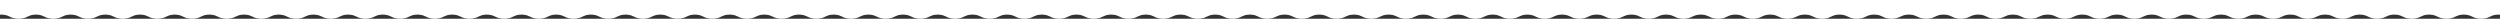 <?xml version="1.0" encoding="UTF-8"?><svg id="uuid-4f62b33a-f47c-49b3-bbbf-621399f0d6ba" xmlns="http://www.w3.org/2000/svg" viewBox="0 0 1440 10.794"><rect x="0" y="0" width="1440" height="10.794" fill="#333333" stroke="none"/><defs><style>.uuid-e957cdb1-327e-4bd9-a2c5-eec6066e14b9{fill:#fff;stroke-width:0px;}</style></defs><g id="uuid-6fc19c28-a939-40d3-b073-a2c93867c132"><path class="uuid-e957cdb1-327e-4bd9-a2c5-eec6066e14b9" d="M0,0v8.438c.237-.013.48-.023.745-.023,2.395,0,3.562.557,4.799,1.147.31.148.624.297.957.438,1.032.436,2.261.794,4.221.794,1.962,0,3.191-.358,4.225-.794.334-.141.648-.29.96-.439,1.087-.518,2.123-1.01,3.983-1.122.002,0,.004.001.006.001h.003c.259-.016.533-.025.825-.025.034,0,.066.002.1.002.179.002.354.007.525.016.151.008.301.017.457.029h0c1.697.141,2.693.607,3.728,1.101.31.148.623.296.956.437,1.032.436,2.261.794,4.223.794s3.191-.358,4.225-.794c.334-.141.648-.29.96-.439,1.083-.516,2.114-1.007,3.961-1.121.001,0,.002 0.0.002 0h.003c.263-.016.539-.025.836-.025.229,0,.445.008.66.02.126.006.249.014.367.023,1.725.136,2.727.606,3.771,1.104.31.148.624.297.957.438,1.032.436,2.261.794,4.221.794,1.962,0,3.191-.358,4.225-.794.334-.141.648-.29.96-.439,1.087-.518,2.122-1.01,3.983-1.122.002,0,.004.001.006.001h.003c.259-.016.533-.025.825-.025.034,0,.066.002.099.002.179.002.354.007.525.016.151.008.301.017.457.029 0,0,0,0,.001,0,1.697.141,2.693.607,3.729,1.101.31.148.623.296.956.437,1.032.436,2.261.794,4.223.794s3.191-.358,4.225-.794c.334-.141.649-.29.96-.439,1.083-.516,2.114-1.007,3.961-1.121.001,0,.001 0.0.002 0h.003c.263-.016.539-.025.836-.025.229,0,.445.008.66.02.126.006.249.014.368.023,1.724.136,2.727.607,3.771,1.104.31.148.624.297.957.438,1.032.436,2.261.794,4.221.794,1.962,0,3.191-.358,4.225-.794.334-.141.648-.29.96-.439,1.087-.518,2.123-1.01,3.983-1.122.002,0,.004.001.006.001h.003c.259-.016.533-.025.825-.025.034,0,.066.002.1.002.179.002.354.007.525.016.151.008.301.017.457.029 0,0,0,0,0,0,1.697.141,2.693.607,3.728,1.101.31.148.623.296.956.437,1.032.436,2.261.794,4.223.794s3.191-.358,4.225-.794c.334-.141.648-.29.96-.439,1.083-.516,2.114-1.007,3.961-1.121.001,0,.002 0.0.002 0h.003c.263-.016.539-.025.836-.025.229,0,.445.008.66.02.126.006.249.014.368.023,1.724.136,2.727.607,3.771,1.104.31.148.624.297.957.438,1.032.436,2.261.794,4.221.794,1.962,0,3.191-.358,4.225-.794.334-.141.648-.29.96-.439,1.087-.518,2.122-1.01,3.983-1.122.002,0,.004.001.006.001h.002c.259-.016.533-.025.825-.025.034,0,.066.002.1.002.179.002.354.007.525.016.151.008.301.017.457.029 0,0,0,0,.001,0,1.697.141,2.693.607,3.729,1.101.31.148.623.296.956.437,1.032.436,2.261.794,4.223.794s3.191-.358,4.225-.794c.334-.141.648-.29.96-.439,1.083-.516,2.114-1.007,3.961-1.121.001,0,.001 0.0.002 0h.003c.263-.016.539-.025.836-.025h0c.229,0,.445.008.66.02.126.006.249.014.368.023,1.724.136,2.727.607,3.771,1.104.31.148.624.297.957.438,1.032.436,2.261.794,4.221.794,1.962,0,3.191-.358,4.225-.794.334-.141.648-.29.96-.439,1.087-.518,2.123-1.01,3.983-1.122.002,0,.004.001.006.001h.003c.259-.016.533-.025.825-.025.034,0,.066.002.099.002.179.002.354.007.525.016.151.008.301.017.457.029 0,0,0,0,0,0,1.697.141,2.693.607,3.729,1.101.31.148.623.296.956.437,1.032.436,2.261.794,4.222.794s3.191-.358,4.225-.794c.334-.141.648-.29.96-.439,1.083-.516,2.114-1.007,3.961-1.121.001,0,.002 0.0.002 0h.003c.263-.016.539-.025.836-.025.229,0,.445.008.66.02.126.006.249.014.368.023,1.724.136,2.727.607,3.771,1.104.31.148.624.297.957.438,1.032.436,2.261.794,4.221.794,1.962,0,3.191-.358,4.225-.794.334-.141.648-.29.96-.439,1.087-.518,2.122-1.01,3.983-1.122.002,0,.004.001.006.001h.003c.259-.016.533-.025.825-.025.034,0,.066.002.1.002.179.002.354.007.525.016.151.008.301.017.457.029 0,0,0,0,.001,0,1.697.141,2.693.607,3.729,1.101.31.148.623.296.956.437,1.032.436,2.261.794,4.223.794s3.191-.358,4.225-.794c.334-.141.648-.29.96-.439,1.083-.516,2.114-1.007,3.961-1.121.001,0,.002 0.0.002 0h.003c.263-.016.539-.025.836-.025.229,0,.445.008.66.02.126.006.249.014.368.023,1.724.136,2.727.607,3.771,1.104.31.148.624.297.957.438,1.032.436,2.261.794,4.221.794,1.962,0,3.191-.358,4.225-.794.334-.141.648-.29.96-.439,1.087-.518,2.123-1.01,3.983-1.122.002,0,.004.001.006.001h.003c.259-.016.533-.025.825-.025.034,0,.066.002.099.002.179.002.354.007.525.016.151.008.301.017.457.029 0,0,0,0,.001,0,1.697.141,2.693.607,3.728,1.101.31.148.623.296.956.437,1.032.436,2.261.794,4.223.794s3.191-.358,4.225-.794c.334-.141.648-.29.96-.439,1.083-.516,2.114-1.007,3.961-1.121.001,0,.001 0.0.002 0h.003c.263-.016.539-.025.836-.025.229,0,.445.008.66.02.126.006.249.014.368.023,1.724.136,2.727.607,3.771,1.104.31.148.624.297.957.438,1.032.436,2.261.794,4.221.794,1.962,0,3.191-.358,4.225-.794.334-.141.648-.29.96-.439,1.087-.518,2.122-1.01,3.983-1.122.002,0,.004.001.006.001h.003c.259-.016.533-.025.825-.025.034,0,.066.002.1.002.179.002.354.007.525.016.151.008.301.017.457.029 0,0,0,0,.001,0,1.697.141,2.693.607,3.729,1.101.31.148.623.296.956.437,1.032.436,2.261.794,4.223.794s3.191-.358,4.225-.794c.334-.141.648-.29.96-.439,1.083-.516,2.114-1.007,3.961-1.121.001,0,.002 0.0.002 0h.003c.263-.016.539-.025.836-.025.229,0,.445.008.66.02.126.006.249.014.368.023,1.724.136,2.727.607,3.771,1.104.31.148.624.297.957.438,1.032.436,2.261.794,4.221.794,1.962,0,3.191-.358,4.225-.794.334-.141.648-.29.96-.439,1.087-.518,2.123-1.01,3.983-1.122.002,0,.004.001.006.001h.003c.259-.016.533-.025.825-.025.034,0,.066.002.1.002.179.002.354.007.525.016.151.008.301.017.457.029 0,0,0,0,0,0,1.697.141,2.693.607,3.728,1.101.31.148.623.296.956.437,1.032.436,2.261.794,4.223.794s3.191-.358,4.225-.794c.334-.141.648-.29.96-.439,1.083-.516,2.114-1.007,3.961-1.121.001,0,.001 0.0.002 0h.003c.263-.016.539-.025.836-.025.229,0,.445.008.66.02.126.006.249.014.368.023,1.724.136,2.727.607,3.771,1.104.31.148.624.297.957.438,1.032.436,2.261.794,4.221.794,1.962,0,3.191-.358,4.225-.794.334-.141.648-.29.96-.439,1.087-.518,2.122-1.01,3.983-1.122.002,0,.004.001.006.001h.003c.259-.016.533-.025.825-.025.034,0,.066.002.1.002.179.002.354.007.525.016.151.008.301.017.457.029 0,0,0,0,.001,0,1.697.141,2.693.607,3.729,1.101.31.148.623.296.956.437,1.032.436,2.261.794,4.223.794s3.191-.358,4.225-.794c.334-.141.648-.29.96-.439,1.083-.516,2.114-1.007,3.961-1.121.001,0,.001 0.0.002 0h.003c.263-.016.539-.025.836-.025.229,0,.445.008.66.02.126.006.249.014.368.023,1.724.136,2.727.607,3.771,1.104.31.148.624.297.957.438,1.032.436,2.261.794,4.221.794,1.962,0,3.191-.358,4.225-.794.334-.141.648-.29.96-.439,1.087-.518,2.123-1.01,3.983-1.122.002,0,.004.001.006.001h.003c.259-.016.533-.025.825-.025.034,0,.066.002.099.002.179.002.354.007.525.016.151.008.301.017.457.029 0,0,0,0,0,0,1.697.141,2.693.607,3.729,1.101.31.148.623.296.956.437,1.032.436,2.261.794,4.223.794s3.191-.358,4.225-.794c.334-.141.648-.29.96-.439,1.083-.516,2.114-1.007,3.961-1.121.001,0,.001 0.0.002 0h.003c.263-.016.539-.025.836-.025.229,0,.445.008.66.02.126.006.249.014.368.023,1.724.136,2.727.607,3.771,1.104.31.148.624.297.957.438,1.032.436,2.261.794,4.221.794,1.962,0,3.191-.358,4.225-.794.334-.141.648-.29.96-.439,1.087-.518,2.122-1.01,3.983-1.122.002,0,.004.001.006.001h.003c.259-.016.533-.025.825-.025.034,0,.066.002.1.002.179.002.354.007.525.016.151.008.301.017.457.029 0,0,0,0,.001,0,1.697.141,2.693.607,3.729,1.101.31.148.623.296.956.437,1.032.436,2.261.794,4.223.794s3.191-.358,4.225-.794c.334-.141.648-.29.96-.439,1.083-.516,2.114-1.007,3.961-1.121.001,0,.001 0.0.002 0h.003c.263-.016.539-.025.836-.025.229,0,.445.008.66.02.126.006.249.014.368.023,1.724.136,2.727.607,3.771,1.104.31.148.624.297.957.438,1.032.436,2.261.794,4.221.794,1.962,0,3.191-.358,4.225-.794.334-.141.648-.29.96-.439,1.087-.518,2.123-1.01,3.983-1.122.002,0,.004.001.006.001h.003c.259-.016.533-.025.825-.025.034,0,.066.002.099.002.179.002.354.007.525.016.151.008.301.017.457.029 0,0,0,0,0,0,1.697.141,2.693.607,3.729,1.101.31.148.623.296.956.437,1.032.436,2.261.794,4.223.794s3.191-.358,4.225-.794c.334-.141.648-.29.96-.439,1.083-.516,2.114-1.007,3.961-1.121.001,0,.001 0.0.002 0h.003c.263-.016.539-.025.836-.025.229,0,.445.008.66.02.126.006.249.014.368.023,1.724.136,2.727.607,3.771,1.104.31.148.624.297.957.438,1.032.436,2.261.794,4.221.794,1.962,0,3.191-.358,4.225-.794.334-.141.648-.29.96-.439,1.087-.518,2.122-1.01,3.983-1.122.002,0,.004.001.006.001h.003c.259-.016.533-.025.825-.025.034,0,.066.002.1.002.179.002.354.007.525.016.151.008.301.017.457.029 0,0,0,0,.001,0,1.697.141,2.693.607,3.729,1.101.31.148.623.296.956.437,1.032.436,2.261.794,4.223.794s3.191-.358,4.225-.794c.334-.141.648-.29.96-.439,1.083-.516,2.114-1.007,3.961-1.121.001,0,.001 0.0.002 0h.003c.263-.016.539-.025.836-.025.229,0,.445.008.66.02.126.006.249.014.368.023,1.724.136,2.727.607,3.771,1.104.31.148.624.297.957.438,1.032.436,2.261.794,4.221.794,1.962,0,3.191-.358,4.225-.794.334-.141.648-.29.96-.439,1.087-.518,2.123-1.01,3.983-1.122.002,0,.004.001.006.001h.003c.334-.021.888-.023.924-.023.179.002.826.044.982.044 0,0,0,0,0,0,1.697.141,2.693.607,3.729,1.101.31.148.623.296.956.437,1.032.436,2.261.794,4.223.794s3.191-.358,4.225-.794c.334-.141.648-.29.96-.439,1.083-.516,2.114-1.007,3.961-1.121.001,0,.001 0.0.002 0h.003c.263-.016.539-.025.836-.025.229,0,.445.008.66.02.126.006.249.014.368.023,1.724.136,2.727.607,3.771,1.104.31.148.624.297.957.438,1.032.436,2.261.794,4.221.794,1.962,0,3.191-.358,4.225-.794.334-.141.648-.29.96-.439,1.087-.518,2.122-1.01,3.983-1.122.002,0,.004.001.006.001h.003c.259-.016.533-.025.825-.025.034,0,.066.002.1.002.179.002.354.007.525.016.151.008.301.017.457.029 0,0,0-0.0.001-0,1.697.141,2.693.607,3.729,1.101.31.148.623.296.956.437,1.032.436,2.261.794,4.223.794s3.191-.358,4.225-.794c.334-.141.648-.29.96-.439,1.083-.516,2.114-1.007,3.961-1.121.001,0,.001 0.0.002 0h.003c.263-.016.539-.025.836-.025.229,0,.445.008.66.02.126.006.249.014.368.023,1.724.136,2.727.607,3.771,1.104.31.148.624.297.957.438,1.032.436,2.261.794,4.221.794,1.962,0,3.191-.358,4.225-.794.334-.141.648-.29.96-.439,1.087-.518,2.123-1.01,3.983-1.122.002,0,.004.001.006.001h.003c.259-.016.533-.025.825-.025.034,0,.066.002.099.002.179.002.354.007.525.016.151.008.301.017.457.029 0,0,0,0,0,0,1.697.141,2.693.607,3.729,1.101.31.148.623.296.956.437,1.032.436,2.261.794,4.223.794s3.191-.358,4.225-.794c.334-.141.648-.29.96-.439,1.083-.516,2.114-1.007,3.961-1.121.001,0,.001 0.0.002 0h.003c.263-.016.539-.025.836-.025.229,0,.445.008.66.02.126.006.249.014.368.023,1.724.136,2.727.607,3.771,1.104.31.148.624.297.957.438,1.032.436,2.261.794,4.221.794,1.962,0,3.191-.358,4.225-.794.334-.141.648-.29.96-.439,1.087-.518,2.122-1.01,3.983-1.122.002,0,.004.001.006.001h.003c.259-.016.533-.025.825-.025.034,0,.066.002.1.002.179.002.354.007.525.016.151.008.301.017.457.029 0,0,0-0.0.001-0,1.697.141,2.693.607,3.729,1.101.31.148.623.296.956.437,1.032.436,2.261.794,4.223.794s3.191-.358,4.225-.794c.334-.141.648-.29.96-.439,1.083-.516,2.114-1.007,3.961-1.121.001,0,.001 0.0.002 0h.003c.263-.016.539-.025.836-.025.229,0,.445.008.66.02.126.006.249.014.368.023,1.724.136,2.727.607,3.771,1.104.31.148.624.297.957.438,1.032.436,2.261.794,4.221.794,1.962,0,3.191-.358,4.225-.794.334-.141.648-.29.96-.439,1.087-.518,2.123-1.01,3.983-1.122.002,0,.004.001.006.001h.003c.259-.016.533-.025.825-.025.034,0,.066.002.099.002.179.002.354.007.525.016.151.008.301.017.457.029 0,0,0,0,0,0,1.697.141,2.693.607,3.729,1.101.31.148.623.296.956.437,1.032.436,2.261.794,4.223.794s3.191-.358,4.225-.794c.334-.141.648-.29.96-.439,1.083-.516,2.114-1.007,3.961-1.121.001,0,.001 0.0.002 0h.003c.263-.016.539-.025.836-.025.229,0,.445.008.66.02.126.006.249.014.368.023,1.724.136,2.727.607,3.771,1.104.31.148.624.297.957.438,1.032.436,2.261.794,4.221.794,1.962,0,3.191-.358,4.225-.794.334-.141.648-.29.96-.439,1.087-.518,2.122-1.01,3.983-1.122.002,0,.004.001.006.001h.003c.259-.016.533-.025.825-.025.034,0,.066.002.1.002.179.002.354.007.525.016.151.008.301.017.457.029 0,0,0-0.0.001-0,1.697.141,2.693.607,3.729,1.101.31.148.623.296.956.437,1.032.436,2.261.794,4.223.794s3.191-.358,4.225-.794c.334-.141.648-.29.96-.439,1.083-.516,2.114-1.007,3.961-1.121.001,0,.001 0.0.002 0h.003c.263-.016.539-.025.836-.025.229,0,.445.008.66.02.126.006.249.014.368.023,1.724.136,2.727.607,3.771,1.104.31.148.624.297.957.438,1.032.436,2.261.794,4.221.794,1.962,0,3.191-.358,4.225-.794.334-.141.648-.29.96-.439,1.087-.518,2.123-1.01,3.983-1.122.002,0,.004.001.006.001h.003c.259-.016.533-.025.825-.025.034,0,.066.002.099.002.179.002.354.007.525.016.151.008.301.017.457.029 0,0,0,0,0,0,1.697.141,2.693.607,3.729,1.101.31.148.623.296.956.437,1.032.436,2.261.794,4.223.794s3.191-.358,4.225-.794c.334-.141.648-.29.96-.439,1.083-.516,2.114-1.007,3.961-1.121.001,0,.001 0.0.002 0h.003c.263-.016.539-.025.836-.025.229,0,.445.008.66.02.126.006.249.014.368.023,1.724.136,2.727.607,3.771,1.104.31.148.624.297.957.438,1.032.436,2.261.794,4.221.794,1.962,0,3.191-.358,4.225-.794.334-.141.648-.29.96-.439,1.087-.518,2.122-1.01,3.983-1.122.002,0,.004.001.006.001h.003c.259-.016.533-.025.825-.025.034,0,.066.002.099.002.179.002.354.007.525.016.151.008.301.017.457.029 0,0,0,0,.001,0,1.697.141,2.693.607,3.729,1.101.31.148.623.296.956.437,1.032.436,2.261.794,4.223.794s3.191-.358,4.225-.794c.334-.141.648-.29.96-.439,1.083-.516,2.114-1.007,3.961-1.121.001,0,.001 0.0.002 0h.003c.263-.016.539-.025.836-.025.229,0,.445.008.66.02.126.006.249.014.368.023,1.724.136,2.727.607,3.771,1.104.31.148.624.297.957.438,1.032.436,2.261.794,4.221.794,1.962,0,3.191-.358,4.225-.794.334-.141.648-.29.96-.439,1.087-.518,2.123-1.01,3.983-1.122.002,0,.004.001.006.001h.003c.259-.016.533-.025.825-.025.034,0,.066.002.099.002.179.002.354.007.525.016.151.008.301.017.457.029 0,0,0,0,0,0,1.697.141,2.693.607,3.729,1.101.31.148.623.296.956.437,1.032.436,2.261.794,4.223.794s3.191-.358,4.225-.794c.334-.141.648-.29.96-.439,1.083-.516,2.114-1.007,3.961-1.121.001,0,.001 0.0.002 0h.003c.263-.016.539-.025.836-.025.229,0,.445.008.66.02.126.006.249.014.368.023,1.724.136,2.727.607,3.771,1.104.31.148.624.297.957.438,1.032.436,2.261.794,4.221.794,1.962,0,3.191-.358,4.225-.794.334-.141.648-.29.96-.439,1.087-.518,2.122-1.01,3.983-1.122.002,0,.004.001.006.001h.003c.259-.016.533-.025.825-.025.034,0,.066.002.099.002.179.002.354.007.525.016.151.008.301.017.457.029 0,0,0,0,.001,0,1.697.141,2.693.607,3.729,1.101.31.148.623.296.956.437,1.032.436,2.261.794,4.223.794s3.191-.358,4.225-.794c.334-.141.648-.29.96-.439,1.083-.516,2.114-1.007,3.961-1.121.001,0,.001 0.0.002 0h.003c.263-.016.539-.025.836-.025.229,0,.445.008.66.02.126.006.249.014.368.023,1.724.136,2.727.607,3.771,1.104.31.148.624.297.957.438,1.032.436,2.261.794,4.221.794,1.962,0,3.191-.358,4.225-.794.334-.141.648-.29.96-.439,1.087-.518,2.123-1.01,3.983-1.122.002,0,.004.001.006.001h.003c.259-.016.533-.025.825-.025.034,0,.066.002.099.002.179.002.354.007.525.016.151.008.301.017.457.029 0,0,0,0,0,0,1.697.141,2.693.607,3.729,1.101.31.148.623.296.956.437,1.032.436,2.261.794,4.223.794s3.191-.358,4.225-.794c.334-.141.648-.29.96-.439,1.083-.516,2.114-1.007,3.961-1.121.001,0,.001 0.0.002 0h.003c.263-.016.539-.025.836-.025.229,0,.445.008.66.02.126.006.249.014.368.023,1.724.136,2.727.607,3.771,1.104.31.148.624.297.957.438,1.032.436,2.261.794,4.221.794,1.962,0,3.191-.358,4.225-.794.334-.141.648-.29.96-.439,1.087-.518,2.122-1.01,3.983-1.122.002,0,.004.001.006.001h.003c.259-.016.533-.025.825-.025.034,0,.066.002.099.002.179.002.354.007.525.016.151.008.301.017.457.029 0,0,0,0,.001,0,1.697.141,2.693.607,3.729,1.101.31.148.623.296.956.437,1.032.436,2.261.794,4.223.794s3.191-.358,4.225-.794c.334-.141.648-.29.96-.439,1.083-.516,2.114-1.007,3.961-1.121.001,0,.001 0.0.002 0h.003c.263-.016.539-.025.836-.025.229,0,.445.008.66.02.126.006.249.014.368.023,1.724.136,2.727.607,3.771,1.104.31.148.624.297.957.438,1.032.436,2.261.794,4.221.794,1.962,0,3.191-.358,4.225-.794.334-.141.648-.29.96-.439,1.087-.518,2.123-1.01,3.983-1.122.002,0,.004.001.006.001h.003c.259-.016.533-.025.825-.025.034,0,.066.002.099.002.179.002.354.007.525.016.151.008.301.017.457.029 0,0,0,0,0,0,1.697.141,2.693.607,3.729,1.101.31.148.623.296.956.437,1.032.436,2.261.794,4.223.794s3.191-.358,4.225-.794c.334-.141.648-.29.96-.439,1.083-.516,2.114-1.007,3.961-1.121.001,0,.001 0.0.002 0h.003c.263-.016.539-.025.836-.025.229,0,.445.008.66.02.126.006.249.014.368.023,1.724.136,2.727.607,3.771,1.104.31.148.624.297.957.438,1.032.436,2.261.794,4.221.794,1.962,0,3.191-.358,4.225-.794.334-.141.648-.29.96-.439,1.087-.518,2.122-1.01,3.983-1.122.002,0,.004.001.006.001h.003c.259-.016.533-.025.825-.025.034,0,.066.002.099.002.179.002.354.007.525.016.151.008.301.017.457.029 0,0,0,0,.001,0,1.697.141,2.693.607,3.729,1.101.31.148.623.296.956.437,1.032.436,2.261.794,4.223.794s3.191-.358,4.225-.794c.334-.141.648-.29.96-.439,1.083-.516,2.114-1.007,3.961-1.121.001,0,.001 0.0.002 0h.003c.263-.016.539-.025.836-.025.229,0,.445.008.66.02.126.006.249.014.368.023,1.724.136,2.727.607,3.771,1.104.31.148.624.297.957.438,1.032.436,2.261.794,4.221.794,1.962,0,3.191-.358,4.225-.794.334-.141.648-.29.96-.439,1.087-.518,2.123-1.01,3.983-1.122.002,0,.004.001.006.001h.003c.259-.016.533-.025.825-.025.034,0,.066.002.099.002.179.002.354.007.525.016.151.008.301.017.457.029 0,0,0,0,0,0,1.697.141,2.693.607,3.729,1.101.31.148.623.296.956.437,1.032.436,2.261.794,4.223.794s3.191-.358,4.225-.794c.334-.141.648-.29.96-.439,1.083-.516,2.114-1.007,3.961-1.121.001,0,.001 0.0.002 0h.003c.263-.016.539-.025.836-.025.229,0,.445.008.66.02.126.006.249.014.368.023,1.724.136,2.727.607,3.771,1.104.31.148.624.297.957.438,1.032.436,2.261.794,4.221.794,1.962,0,3.191-.358,4.225-.794.334-.141.648-.29.96-.439,1.087-.518,2.122-1.01,3.983-1.122.002,0,.004.001.006.001h.003c.259-.016.533-.025.825-.025.034,0,.066.002.1.002.179.002.354.007.525.016.151.008.301.017.457.029 0,0,0,0,.001,0,1.697.141,2.693.607,3.729,1.101.31.148.623.296.956.437,1.032.436,2.261.794,4.223.794s3.191-.358,4.225-.794c.334-.141.648-.29.96-.439,1.083-.516,2.114-1.007,3.961-1.121.001,0,.002 0.0.002 0h.003c.263-.016.539-.025.836-.025.229,0,.445.008.66.02.126.006.249.014.368.023,1.724.136,2.727.607,3.771,1.104.31.148.624.297.957.438,1.032.436,2.261.794,4.221.794,1.962,0,3.191-.358,4.225-.794.334-.141.648-.29.96-.439,1.087-.518,2.123-1.01,3.983-1.122.002,0,.004.001.006.001h.002c.259-.016.533-.025.825-.025.034,0,.066.002.1.002.179.002.354.007.525.016.151.008.301.017.457.029 0,0,0,0,0,0,1.697.141,2.693.607,3.728,1.101.31.148.623.296.956.437,1.032.436,2.261.794,4.223.794s3.191-.358,4.225-.794c.334-.141.648-.29.96-.439,1.083-.516,2.114-1.007,3.961-1.121.001,0,.001 0.0.002 0h.003c.263-.016.539-.025.836-.025.229,0,.445.008.66.02.126.006.249.014.368.023,1.724.136,2.727.607,3.771,1.104.31.148.624.297.957.438,1.032.436,2.261.794,4.221.794,1.962,0,3.191-.358,4.225-.794.334-.141.648-.29.96-.439,1.087-.518,2.122-1.01,3.983-1.122.002,0,.004.001.006.001h.003c.259-.016.533-.025.825-.025.034,0,.066.002.099.002.179.002.354.007.525.016.151.008.301.017.457.029 0,0,0,0,.001,0,1.697.141,2.693.607,3.729,1.101.31.148.623.296.956.437,1.032.436,2.261.794,4.222.794s3.191-.358,4.225-.794c.334-.141.648-.29.96-.439,1.083-.516,2.114-1.007,3.961-1.121.001,0,.001 0.0.002 0h.003c.263-.016.539-.025.836-.025.229,0,.445.008.66.02.126.006.249.014.368.023,1.724.136,2.727.607,3.771,1.104.31.148.624.297.957.438,1.032.436,2.261.794,4.221.794,1.962,0,3.191-.358,4.225-.794.334-.141.648-.29.96-.439,1.087-.518,2.123-1.01,3.983-1.122.002,0,.004.001.006.001h.003c.259-.016.533-.025.825-.025.034,0,.066.002.1.002.179.002.354.007.525.016.151.008.301.017.457.029h0c1.697.141,2.693.607,3.729,1.101.31.148.623.296.956.437,1.032.436,2.261.794,4.223.794s3.191-.358,4.225-.794c.334-.141.648-.29.96-.439,1.083-.516,2.113-1.007,3.961-1.121.001,0,.002 0.0.002 0h.003c.263-.016.539-.025.836-.025.229,0,.445.008.66.02.126.006.249.014.368.023,1.724.136,2.727.607,3.771,1.104.31.148.624.297.957.438,1.032.436,2.261.794,4.221.794,1.962,0,3.191-.358,4.225-.794.334-.141.648-.29.96-.439,1.087-.518,2.122-1.01,3.983-1.122.002,0,.004.001.006.001h.003c.259-.016.533-.025.825-.025.034,0,.066.002.099.002.179.002.354.007.525.016.151.008.301.017.457.029 0,0,0,0,.001,0,1.697.141,2.693.607,3.729,1.101.31.148.623.296.956.437,1.032.436,2.261.794,4.223.794s3.191-.358,4.225-.794c.334-.141.648-.29.96-.439,1.083-.516,2.114-1.007,3.961-1.121.001,0,.001 0.0.002 0h.002c.263-.016.539-.025.836-.025.229,0,.445.008.66.02.126.006.249.014.368.023,1.724.136,2.727.607,3.771,1.104.31.148.624.297.957.438,1.032.436,2.261.794,4.221.794,1.962,0,3.191-.358,4.225-.794.334-.141.648-.29.96-.439,1.087-.518,2.123-1.01,3.983-1.122.002,0,.004.001.006.001h.003c.259-.016.533-.025.825-.025.034,0,.066.002.099.002.179.002.354.007.525.016.151.008.301.017.457.029 0,0,0,0,0,0,1.697.141,2.693.607,3.729,1.101.31.148.623.296.956.437,1.032.436,2.261.794,4.222.794s3.191-.358,4.225-.794c.334-.141.648-.29.96-.439,1.083-.516,2.113-1.007,3.961-1.121.001,0,.002 0.0.002 0h.003c.263-.016.539-.025.836-.025.229,0,.445.008.66.02.126.006.249.014.368.023,1.724.136,2.727.607,3.771,1.104.31.148.624.297.957.438,1.032.436,2.261.794,4.221.794,1.962,0,3.191-.358,4.225-.794.334-.141.648-.29.96-.439,1.087-.518,2.122-1.01,3.983-1.122.002,0,.004.001.006.001h.003c.259-.016.533-.025.825-.025.034,0,.066.002.1.002.179.002.354.007.525.016.151.008.301.017.457.029 0,0,0,0,.001,0,1.697.141,2.693.607,3.729,1.101.31.148.623.296.956.437,1.032.436,2.261.794,4.223.794s3.191-.358,4.225-.794c.334-.141.648-.29.96-.439,1.237-.589,2.405-1.146,4.802-1.146.339,0,.65.016.972.039V0H0Z"/></g></svg>
